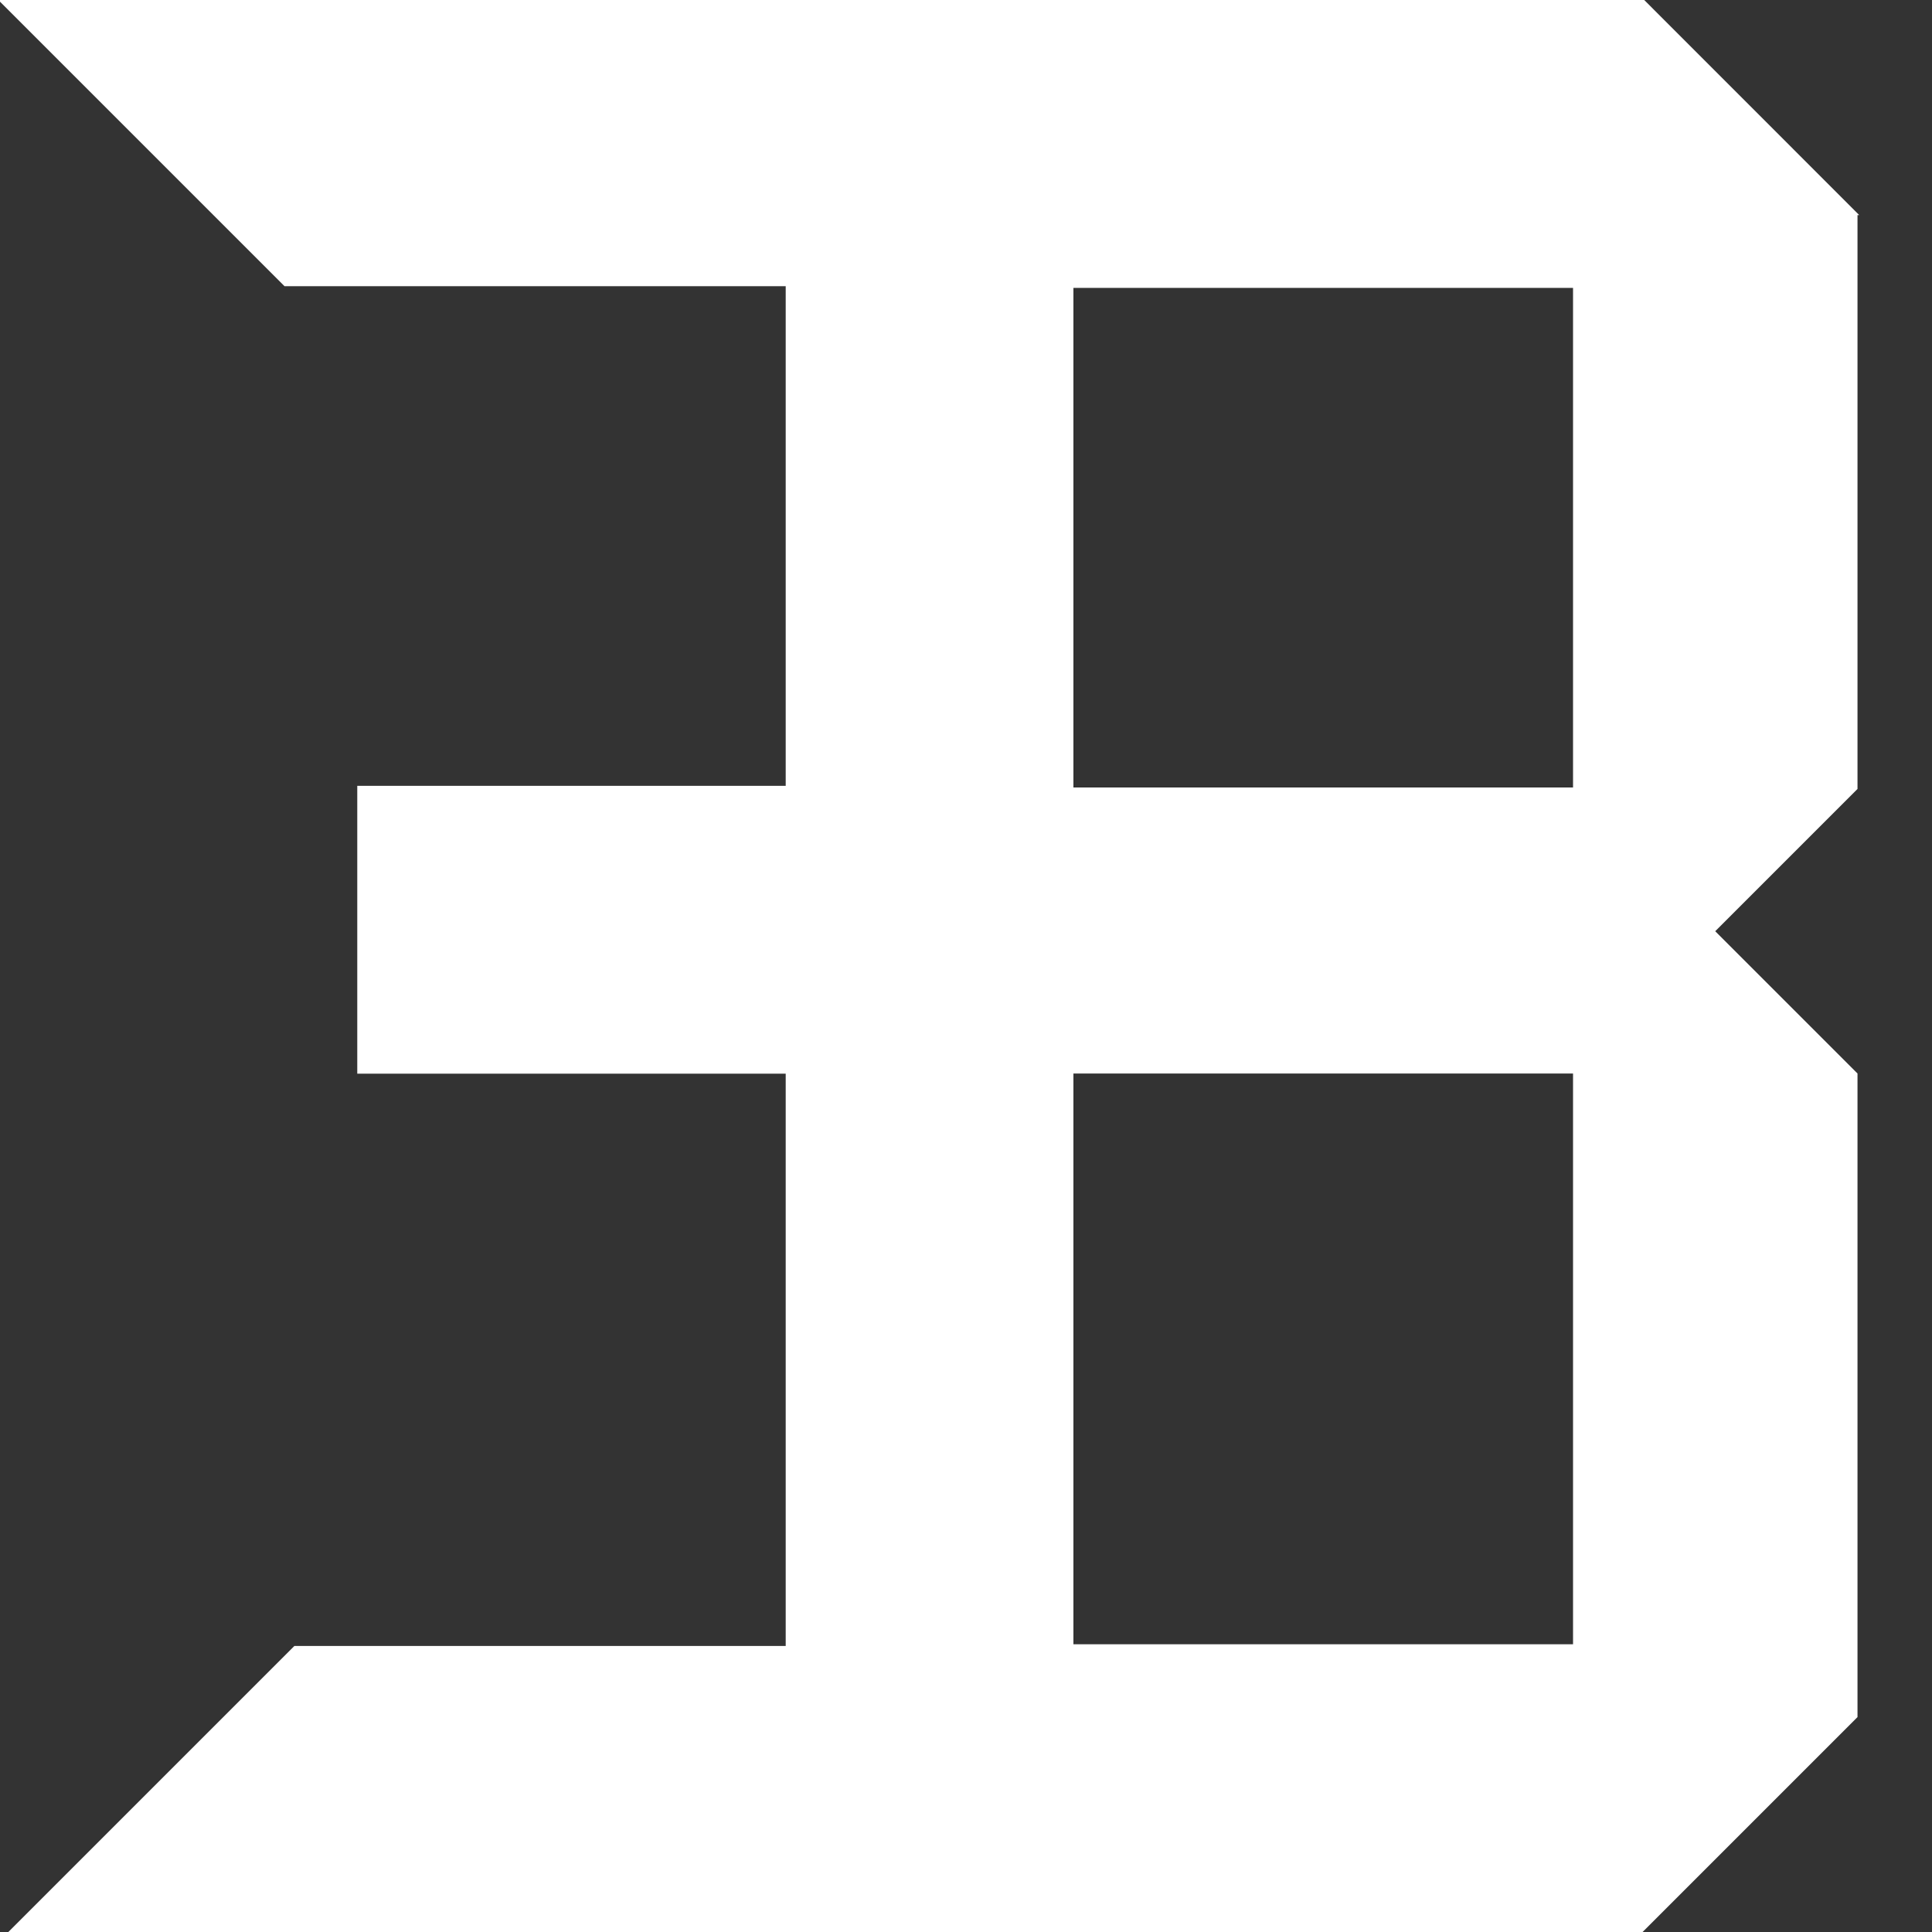 <svg width="25" height="25" viewBox="0 0 25 25" fill="none" xmlns="http://www.w3.org/2000/svg">
<rect x="0" y="0" width="25" height="25" fill="#333333" stroke="none"/>
<g clip-path="url(#clip0_7_89)">
<path d="M24.058 2.783L21.276 0H0V0.022L3.681 3.703H10.167V10.169H4.623V13.893H10.167V21.299H3.809L0.106 25.002H21.253L24.036 22.219V13.891L22.195 12.05L24.036 10.209V2.783H24.058ZM20.355 21.277H13.89V13.891H20.355V21.277ZM20.355 10.19H13.89V3.725H20.355V10.19Z" fill="white"/>
</g>
<defs>
<clipPath id="clip0_7_89">
<rect width="24.058" height="25" fill="white"/>
</clipPath>
</defs>
</svg>
